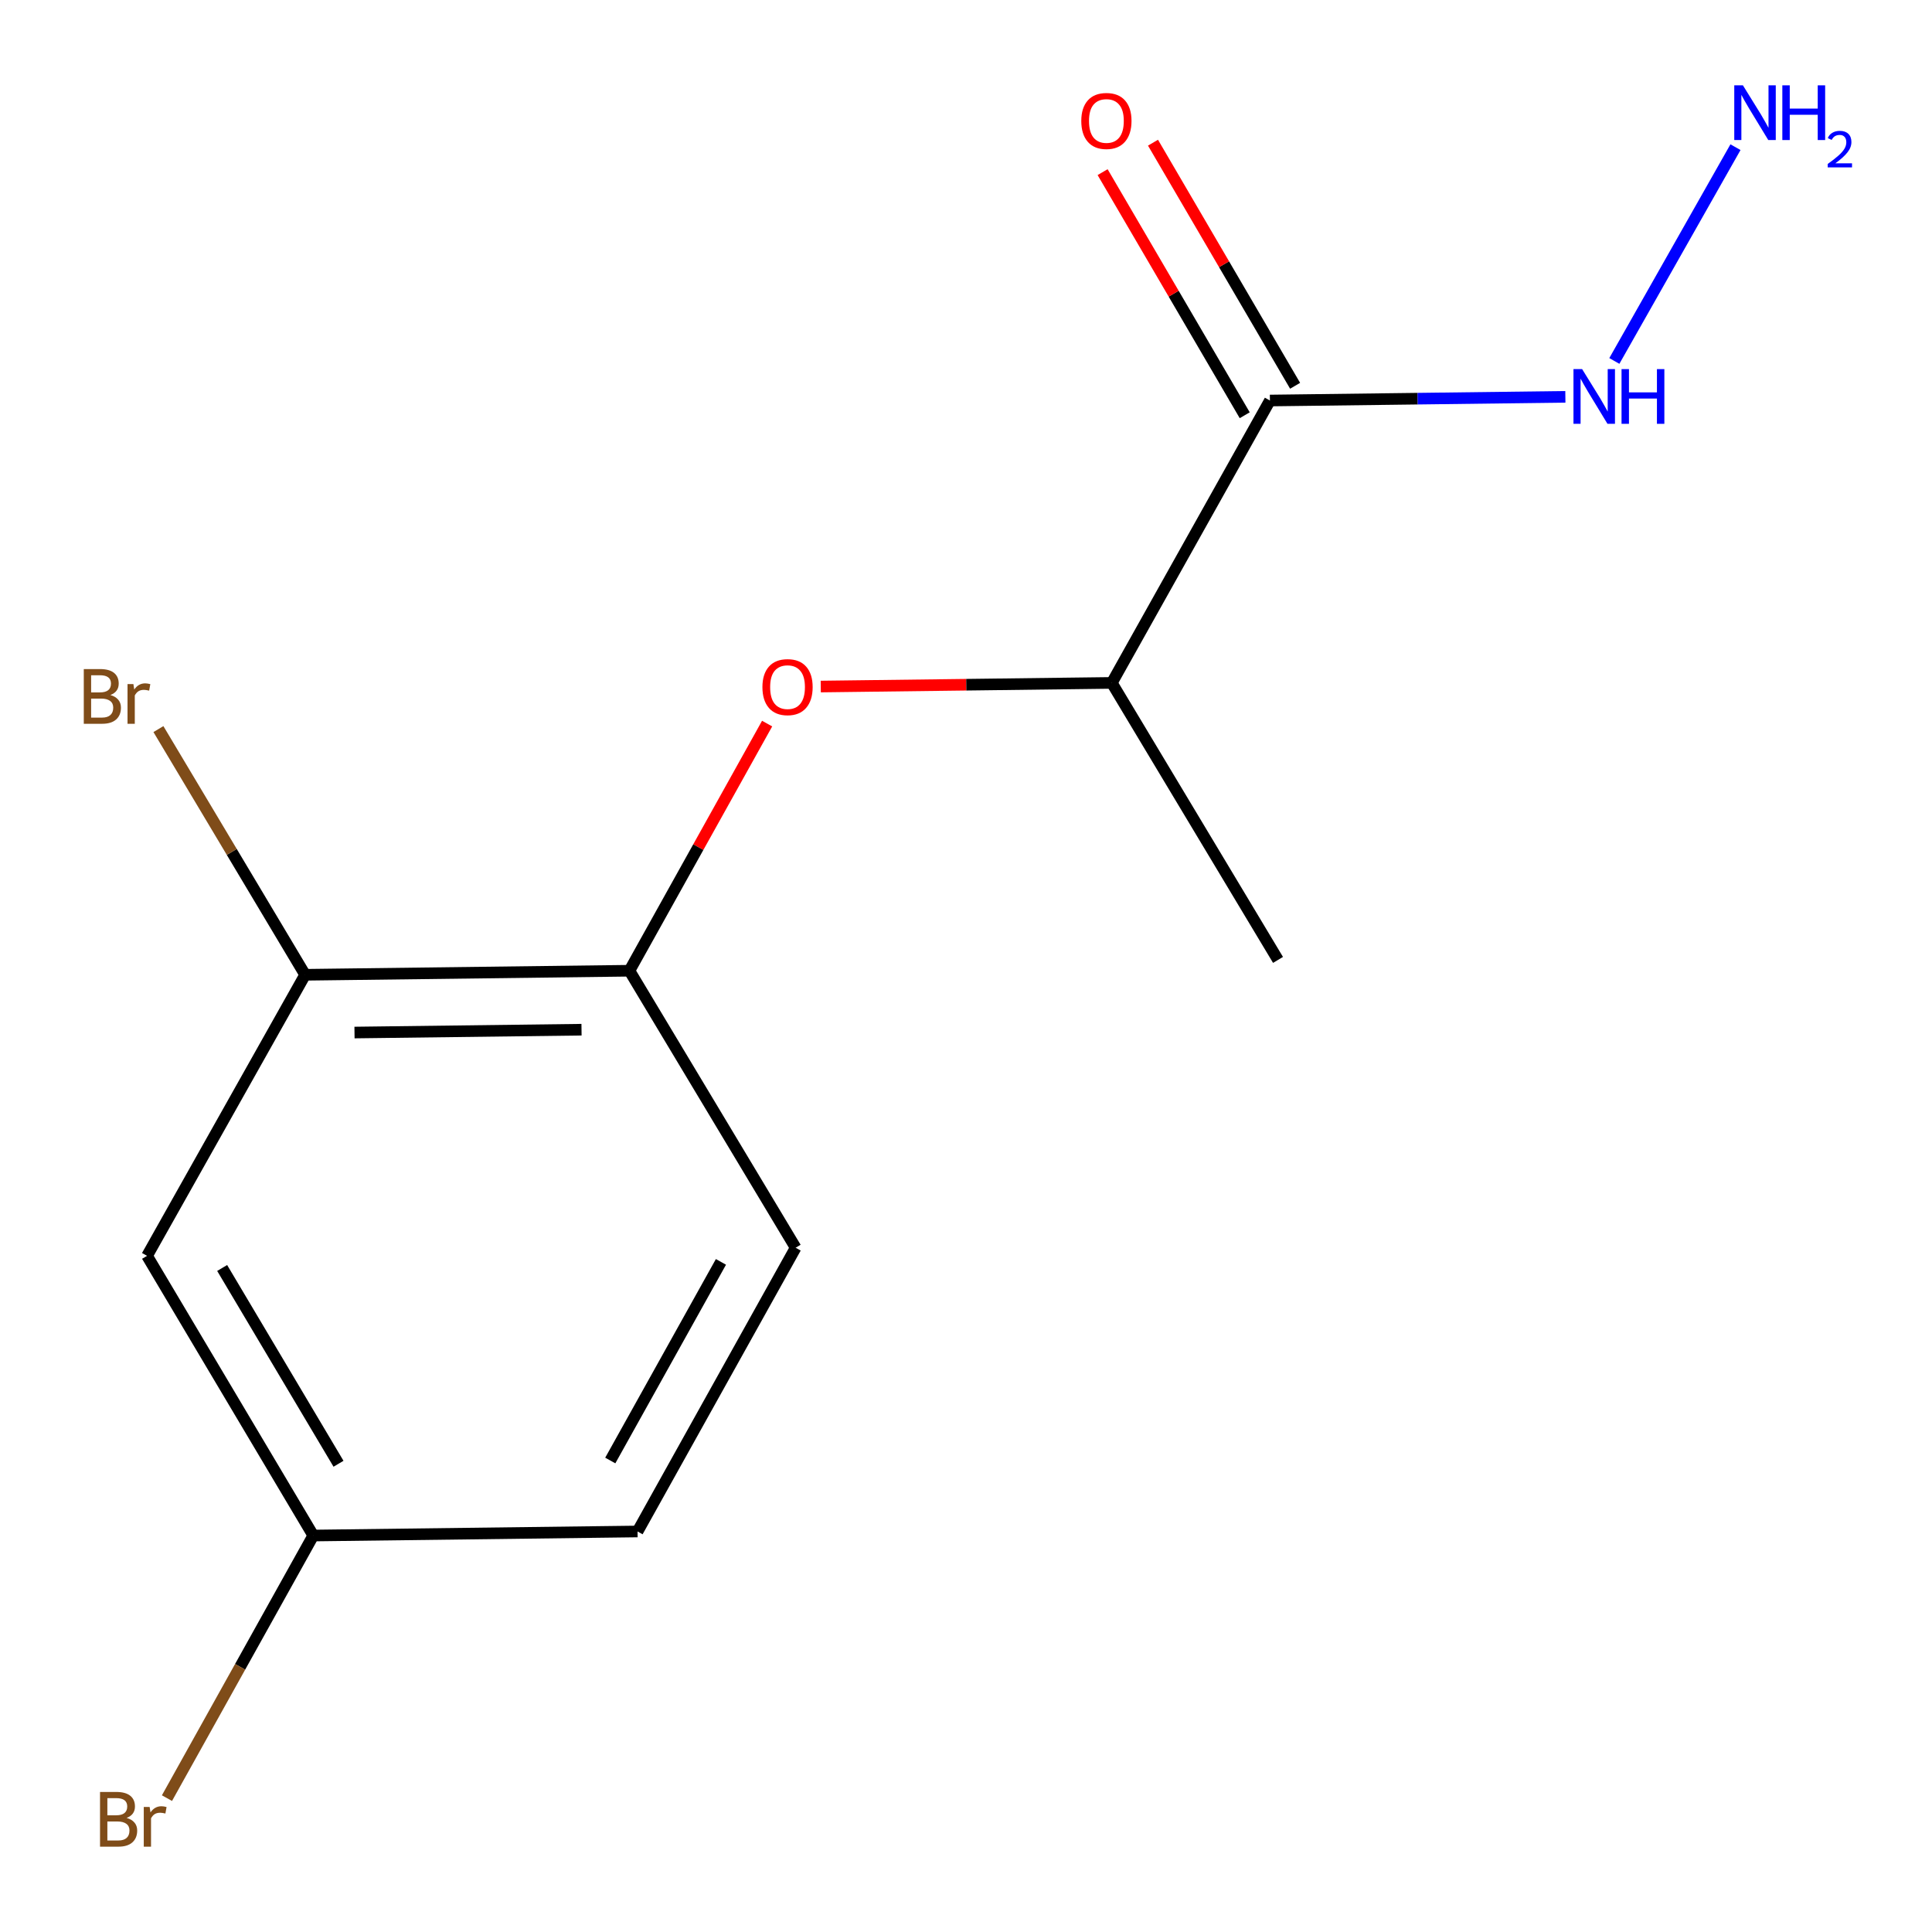 <?xml version='1.0' encoding='iso-8859-1'?>
<svg version='1.1' baseProfile='full'
              xmlns='http://www.w3.org/2000/svg'
                      xmlns:rdkit='http://www.rdkit.org/xml'
                      xmlns:xlink='http://www.w3.org/1999/xlink'
                  xml:space='preserve'
width='1000px' height='1000px' viewBox='0 0 1000 1000'>
<!-- END OF HEADER -->
<rect style='opacity:1.0;fill:#FFFFFF;stroke:none' width='1000' height='1000' x='0' y='0'> </rect>
<path class='bond-3' d='M 657.306,207.308 L 575.473,353.469' style='fill:none;fill-rule:evenodd;stroke:#000000;stroke-width:6px;stroke-linecap:butt;stroke-linejoin:miter;stroke-opacity:1' />
<path class='bond-5' d='M 670.346,199.685 L 633.567,136.769' style='fill:none;fill-rule:evenodd;stroke:#000000;stroke-width:6px;stroke-linecap:butt;stroke-linejoin:miter;stroke-opacity:1' />
<path class='bond-5' d='M 633.567,136.769 L 596.789,73.853' style='fill:none;fill-rule:evenodd;stroke:#FF0000;stroke-width:6px;stroke-linecap:butt;stroke-linejoin:miter;stroke-opacity:1' />
<path class='bond-5' d='M 644.266,214.931 L 607.487,152.014' style='fill:none;fill-rule:evenodd;stroke:#000000;stroke-width:6px;stroke-linecap:butt;stroke-linejoin:miter;stroke-opacity:1' />
<path class='bond-5' d='M 607.487,152.014 L 570.709,89.098' style='fill:none;fill-rule:evenodd;stroke:#FF0000;stroke-width:6px;stroke-linecap:butt;stroke-linejoin:miter;stroke-opacity:1' />
<path class='bond-6' d='M 657.306,207.308 L 733.768,206.352' style='fill:none;fill-rule:evenodd;stroke:#000000;stroke-width:6px;stroke-linecap:butt;stroke-linejoin:miter;stroke-opacity:1' />
<path class='bond-6' d='M 733.768,206.352 L 810.23,205.397' style='fill:none;fill-rule:evenodd;stroke:#0000FF;stroke-width:6px;stroke-linecap:butt;stroke-linejoin:miter;stroke-opacity:1' />
<path class='bond-0' d='M 424.824,355.352 L 500.149,354.411' style='fill:none;fill-rule:evenodd;stroke:#FF0000;stroke-width:6px;stroke-linecap:butt;stroke-linejoin:miter;stroke-opacity:1' />
<path class='bond-0' d='M 500.149,354.411 L 575.473,353.469' style='fill:none;fill-rule:evenodd;stroke:#000000;stroke-width:6px;stroke-linecap:butt;stroke-linejoin:miter;stroke-opacity:1' />
<path class='bond-1' d='M 397.063,374.531 L 361.429,438.491' style='fill:none;fill-rule:evenodd;stroke:#FF0000;stroke-width:6px;stroke-linecap:butt;stroke-linejoin:miter;stroke-opacity:1' />
<path class='bond-1' d='M 361.429,438.491 L 325.795,502.45' style='fill:none;fill-rule:evenodd;stroke:#000000;stroke-width:6px;stroke-linecap:butt;stroke-linejoin:miter;stroke-opacity:1' />
<path class='bond-2' d='M 325.795,502.45 L 157.933,504.548' style='fill:none;fill-rule:evenodd;stroke:#000000;stroke-width:6px;stroke-linecap:butt;stroke-linejoin:miter;stroke-opacity:1' />
<path class='bond-2' d='M 300.993,532.972 L 183.49,534.44' style='fill:none;fill-rule:evenodd;stroke:#000000;stroke-width:6px;stroke-linecap:butt;stroke-linejoin:miter;stroke-opacity:1' />
<path class='bond-7' d='M 325.795,502.45 L 411.824,645.826' style='fill:none;fill-rule:evenodd;stroke:#000000;stroke-width:6px;stroke-linecap:butt;stroke-linejoin:miter;stroke-opacity:1' />
<path class='bond-4' d='M 157.933,504.548 L 76.117,650.021' style='fill:none;fill-rule:evenodd;stroke:#000000;stroke-width:6px;stroke-linecap:butt;stroke-linejoin:miter;stroke-opacity:1' />
<path class='bond-9' d='M 157.933,504.548 L 119.967,440.962' style='fill:none;fill-rule:evenodd;stroke:#000000;stroke-width:6px;stroke-linecap:butt;stroke-linejoin:miter;stroke-opacity:1' />
<path class='bond-9' d='M 119.967,440.962 L 82,377.375' style='fill:none;fill-rule:evenodd;stroke:#7F4C19;stroke-width:6px;stroke-linecap:butt;stroke-linejoin:miter;stroke-opacity:1' />
<path class='bond-13' d='M 575.473,353.469 L 661.501,496.845' style='fill:none;fill-rule:evenodd;stroke:#000000;stroke-width:6px;stroke-linecap:butt;stroke-linejoin:miter;stroke-opacity:1' />
<path class='bond-14' d='M 76.117,650.021 L 162.146,794.79' style='fill:none;fill-rule:evenodd;stroke:#000000;stroke-width:6px;stroke-linecap:butt;stroke-linejoin:miter;stroke-opacity:1' />
<path class='bond-14' d='M 114.991,656.304 L 175.211,757.642' style='fill:none;fill-rule:evenodd;stroke:#000000;stroke-width:6px;stroke-linecap:butt;stroke-linejoin:miter;stroke-opacity:1' />
<path class='bond-10' d='M 835.582,186.83 L 898.278,76.179' style='fill:none;fill-rule:evenodd;stroke:#0000FF;stroke-width:6px;stroke-linecap:butt;stroke-linejoin:miter;stroke-opacity:1' />
<path class='bond-11' d='M 411.824,645.826 L 329.991,792.692' style='fill:none;fill-rule:evenodd;stroke:#000000;stroke-width:6px;stroke-linecap:butt;stroke-linejoin:miter;stroke-opacity:1' />
<path class='bond-11' d='M 373.16,653.152 L 315.877,755.958' style='fill:none;fill-rule:evenodd;stroke:#000000;stroke-width:6px;stroke-linecap:butt;stroke-linejoin:miter;stroke-opacity:1' />
<path class='bond-8' d='M 162.146,794.79 L 329.991,792.692' style='fill:none;fill-rule:evenodd;stroke:#000000;stroke-width:6px;stroke-linecap:butt;stroke-linejoin:miter;stroke-opacity:1' />
<path class='bond-12' d='M 162.146,794.79 L 124.283,862.75' style='fill:none;fill-rule:evenodd;stroke:#000000;stroke-width:6px;stroke-linecap:butt;stroke-linejoin:miter;stroke-opacity:1' />
<path class='bond-12' d='M 124.283,862.75 L 86.421,930.709' style='fill:none;fill-rule:evenodd;stroke:#7F4C19;stroke-width:6px;stroke-linecap:butt;stroke-linejoin:miter;stroke-opacity:1' />
<path  class='atom-1' d='M 394.628 355.647
Q 394.628 348.847, 397.988 345.047
Q 401.348 341.247, 407.628 341.247
Q 413.908 341.247, 417.268 345.047
Q 420.628 348.847, 420.628 355.647
Q 420.628 362.527, 417.228 366.447
Q 413.828 370.327, 407.628 370.327
Q 401.388 370.327, 397.988 366.447
Q 394.628 362.567, 394.628 355.647
M 407.628 367.127
Q 411.948 367.127, 414.268 364.247
Q 416.628 361.327, 416.628 355.647
Q 416.628 350.087, 414.268 347.287
Q 411.948 344.447, 407.628 344.447
Q 403.308 344.447, 400.948 347.247
Q 398.628 350.047, 398.628 355.647
Q 398.628 361.367, 400.948 364.247
Q 403.308 367.127, 407.628 367.127
' fill='#FF0000'/>
<path  class='atom-6' d='M 559.67 62.603
Q 559.67 55.803, 563.03 52.003
Q 566.39 48.203, 572.67 48.203
Q 578.95 48.203, 582.31 52.003
Q 585.67 55.803, 585.67 62.603
Q 585.67 69.483, 582.27 73.403
Q 578.87 77.283, 572.67 77.283
Q 566.43 77.283, 563.03 73.403
Q 559.67 69.523, 559.67 62.603
M 572.67 74.083
Q 576.99 74.083, 579.31 71.203
Q 581.67 68.283, 581.67 62.603
Q 581.67 57.043, 579.31 54.243
Q 576.99 51.403, 572.67 51.403
Q 568.35 51.403, 565.99 54.203
Q 563.67 57.003, 563.67 62.603
Q 563.67 68.323, 565.99 71.203
Q 568.35 74.083, 572.67 74.083
' fill='#FF0000'/>
<path  class='atom-7' d='M 818.907 191.05
L 828.187 206.05
Q 829.107 207.53, 830.587 210.21
Q 832.067 212.89, 832.147 213.05
L 832.147 191.05
L 835.907 191.05
L 835.907 219.37
L 832.027 219.37
L 822.067 202.97
Q 820.907 201.05, 819.667 198.85
Q 818.467 196.65, 818.107 195.97
L 818.107 219.37
L 814.427 219.37
L 814.427 191.05
L 818.907 191.05
' fill='#0000FF'/>
<path  class='atom-7' d='M 839.307 191.05
L 843.147 191.05
L 843.147 203.09
L 857.627 203.09
L 857.627 191.05
L 861.467 191.05
L 861.467 219.37
L 857.627 219.37
L 857.627 206.29
L 843.147 206.29
L 843.147 219.37
L 839.307 219.37
L 839.307 191.05
' fill='#0000FF'/>
<path  class='atom-10' d='M 57.125 359.748
Q 59.845 360.508, 61.205 362.188
Q 62.605 363.828, 62.605 366.268
Q 62.605 370.188, 60.085 372.428
Q 57.605 374.628, 52.885 374.628
L 43.365 374.628
L 43.365 346.308
L 51.725 346.308
Q 56.565 346.308, 59.005 348.268
Q 61.445 350.228, 61.445 353.828
Q 61.445 358.108, 57.125 359.748
M 47.165 349.508
L 47.165 358.388
L 51.725 358.388
Q 54.525 358.388, 55.965 357.268
Q 57.445 356.108, 57.445 353.828
Q 57.445 349.508, 51.725 349.508
L 47.165 349.508
M 52.885 371.428
Q 55.645 371.428, 57.125 370.108
Q 58.605 368.788, 58.605 366.268
Q 58.605 363.948, 56.965 362.788
Q 55.365 361.588, 52.285 361.588
L 47.165 361.588
L 47.165 371.428
L 52.885 371.428
' fill='#7F4C19'/>
<path  class='atom-10' d='M 69.045 354.068
L 69.485 356.908
Q 71.645 353.708, 75.165 353.708
Q 76.285 353.708, 77.805 354.108
L 77.205 357.468
Q 75.485 357.068, 74.525 357.068
Q 72.845 357.068, 71.725 357.748
Q 70.645 358.388, 69.765 359.948
L 69.765 374.628
L 66.005 374.628
L 66.005 354.068
L 69.045 354.068
' fill='#7F4C19'/>
<path  class='atom-11' d='M 902.133 44.167
L 911.413 59.167
Q 912.333 60.647, 913.813 63.327
Q 915.293 66.007, 915.373 66.167
L 915.373 44.167
L 919.133 44.167
L 919.133 72.487
L 915.253 72.487
L 905.293 56.087
Q 904.133 54.167, 902.893 51.967
Q 901.693 49.767, 901.333 49.087
L 901.333 72.487
L 897.653 72.487
L 897.653 44.167
L 902.133 44.167
' fill='#0000FF'/>
<path  class='atom-11' d='M 922.533 44.167
L 926.373 44.167
L 926.373 56.207
L 940.853 56.207
L 940.853 44.167
L 944.693 44.167
L 944.693 72.487
L 940.853 72.487
L 940.853 59.407
L 926.373 59.407
L 926.373 72.487
L 922.533 72.487
L 922.533 44.167
' fill='#0000FF'/>
<path  class='atom-11' d='M 946.066 71.493
Q 946.752 69.725, 948.389 68.748
Q 950.026 67.745, 952.296 67.745
Q 955.121 67.745, 956.705 69.276
Q 958.289 70.807, 958.289 73.526
Q 958.289 76.298, 956.23 78.885
Q 954.197 81.473, 949.973 84.535
L 958.606 84.535
L 958.606 86.647
L 946.013 86.647
L 946.013 84.878
Q 949.498 82.397, 951.557 80.549
Q 953.643 78.701, 954.646 77.037
Q 955.649 75.374, 955.649 73.658
Q 955.649 71.863, 954.752 70.86
Q 953.854 69.857, 952.296 69.857
Q 950.792 69.857, 949.788 70.464
Q 948.785 71.071, 948.072 72.417
L 946.066 71.493
' fill='#0000FF'/>
<path  class='atom-13' d='M 65.533 940.953
Q 68.253 941.713, 69.613 943.393
Q 71.013 945.033, 71.013 947.473
Q 71.013 951.393, 68.493 953.633
Q 66.013 955.833, 61.293 955.833
L 51.773 955.833
L 51.773 927.513
L 60.133 927.513
Q 64.973 927.513, 67.413 929.473
Q 69.853 931.433, 69.853 935.033
Q 69.853 939.313, 65.533 940.953
M 55.573 930.713
L 55.573 939.593
L 60.133 939.593
Q 62.933 939.593, 64.373 938.473
Q 65.853 937.313, 65.853 935.033
Q 65.853 930.713, 60.133 930.713
L 55.573 930.713
M 61.293 952.633
Q 64.053 952.633, 65.533 951.313
Q 67.013 949.993, 67.013 947.473
Q 67.013 945.153, 65.373 943.993
Q 63.773 942.793, 60.693 942.793
L 55.573 942.793
L 55.573 952.633
L 61.293 952.633
' fill='#7F4C19'/>
<path  class='atom-13' d='M 77.453 935.273
L 77.893 938.113
Q 80.053 934.913, 83.573 934.913
Q 84.693 934.913, 86.213 935.313
L 85.613 938.673
Q 83.893 938.273, 82.933 938.273
Q 81.253 938.273, 80.133 938.953
Q 79.053 939.593, 78.173 941.153
L 78.173 955.833
L 74.413 955.833
L 74.413 935.273
L 77.453 935.273
' fill='#7F4C19'/>
</svg>
